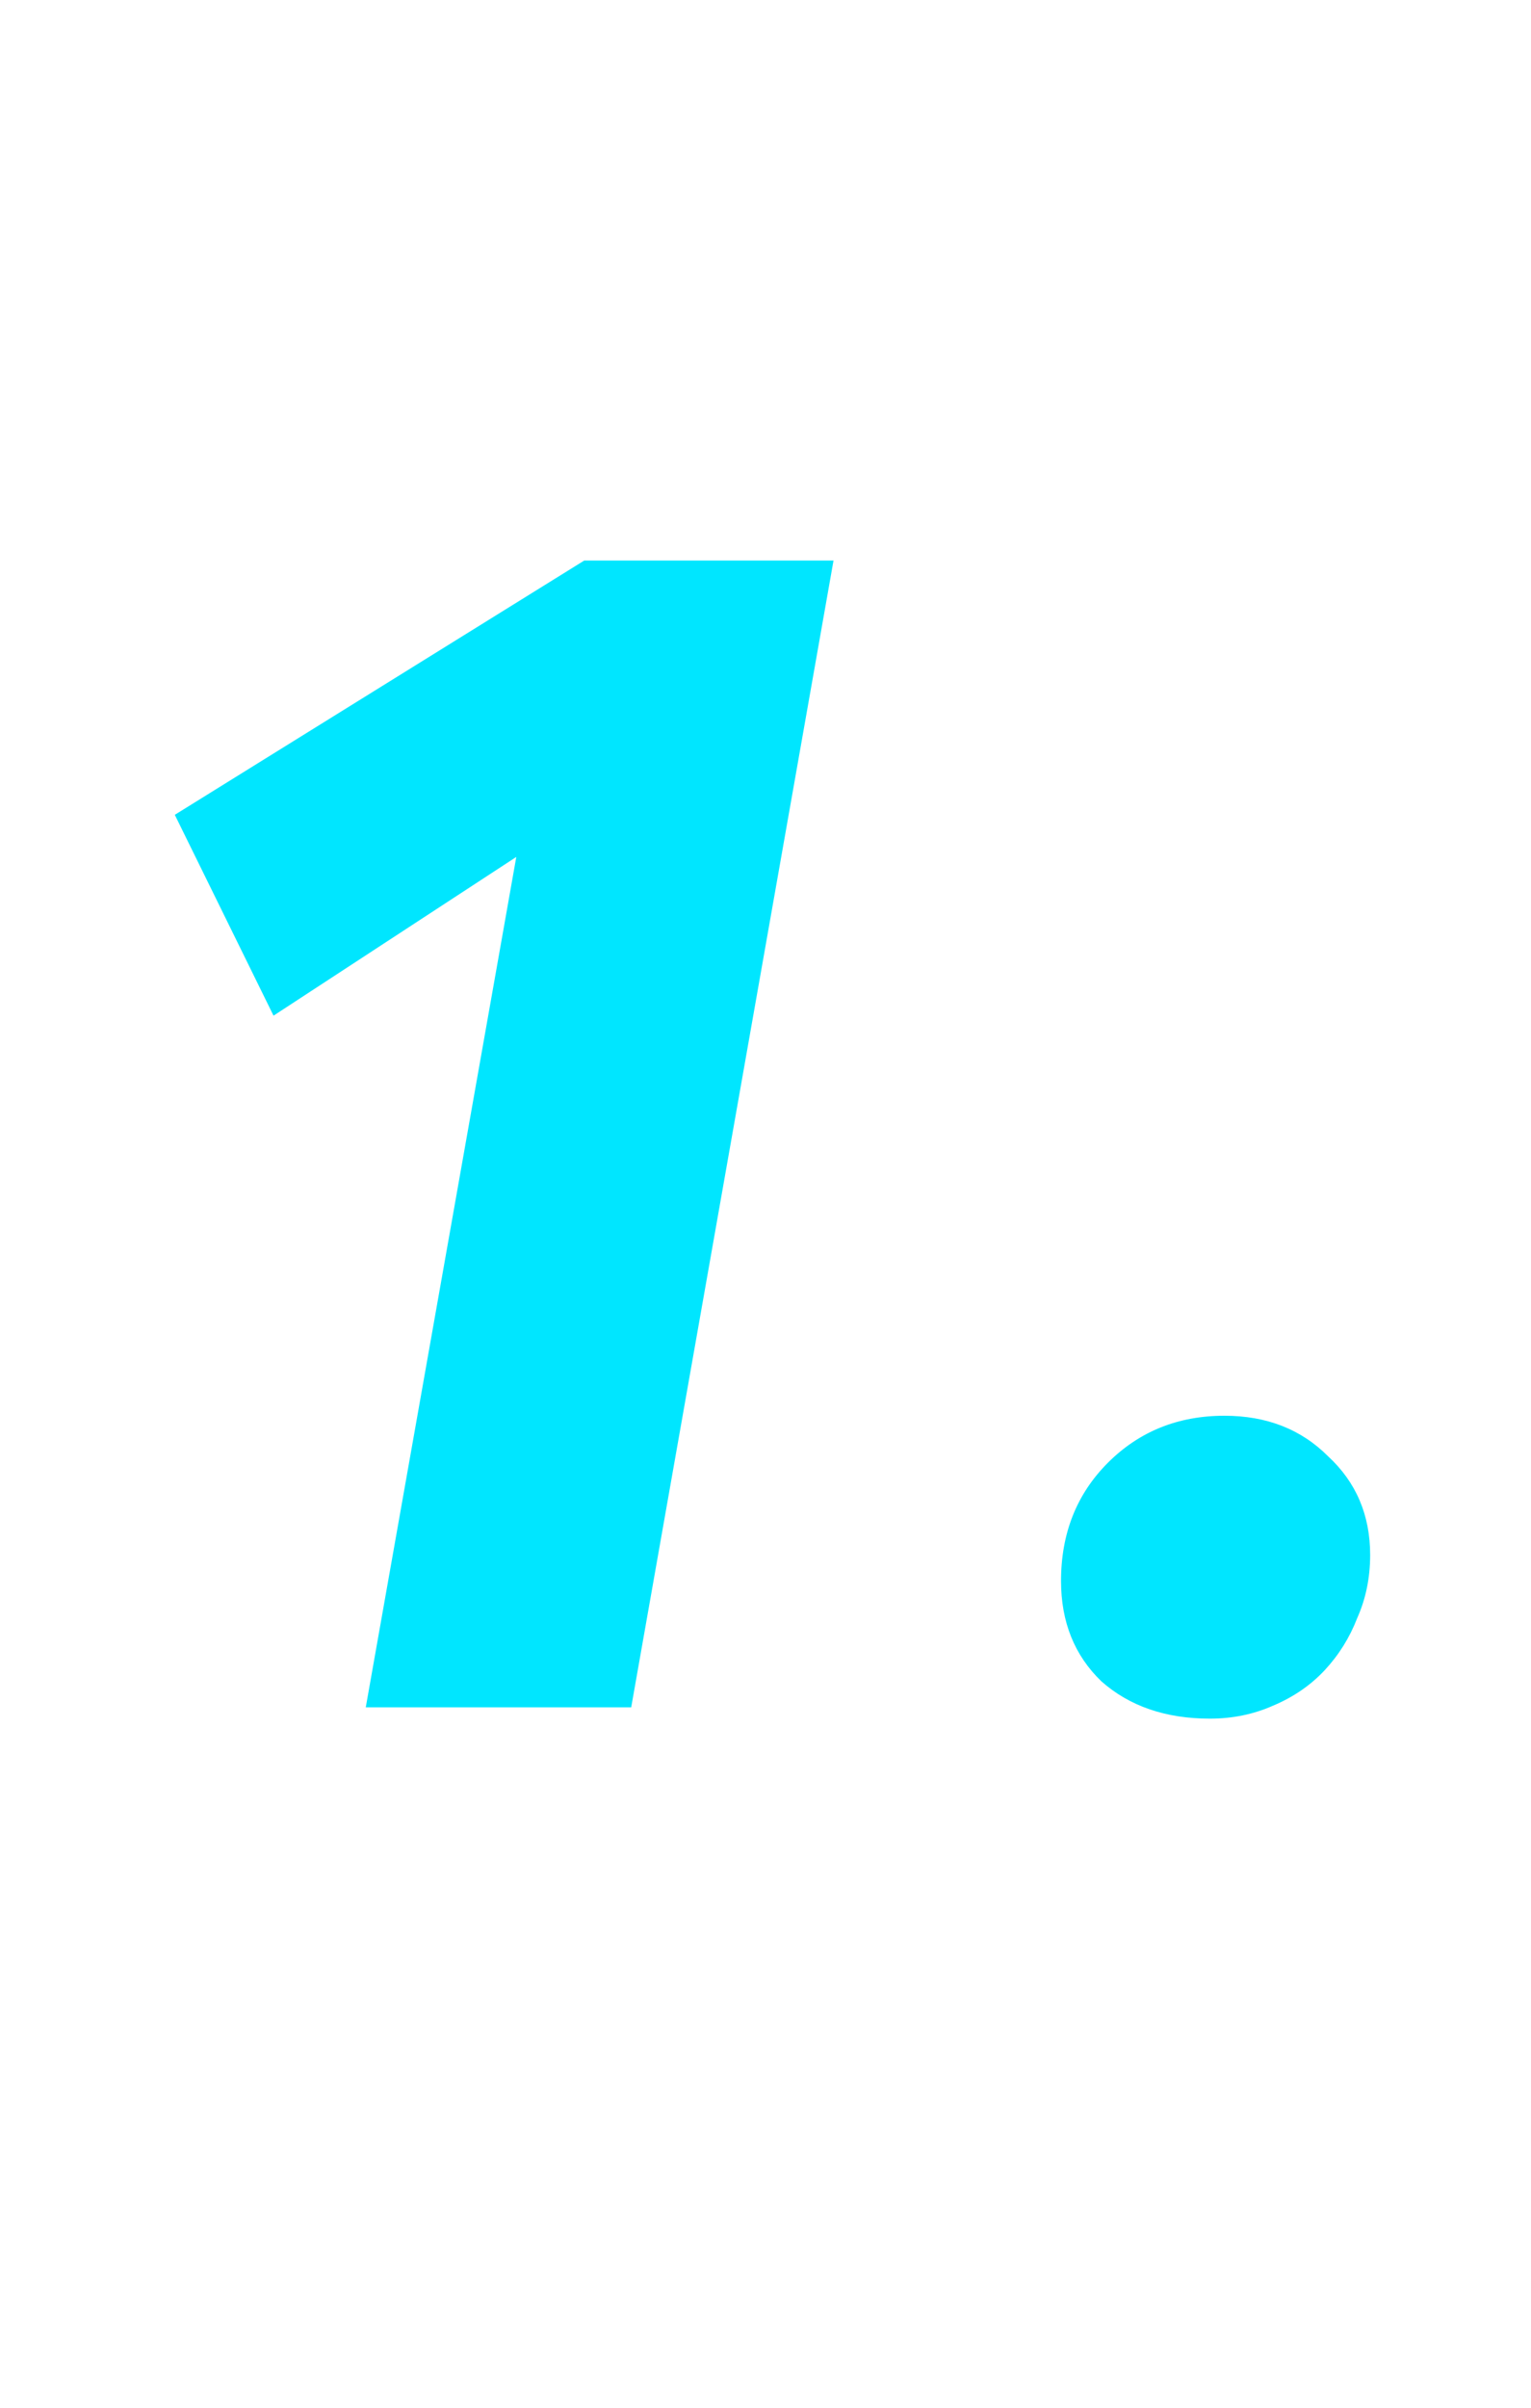 <svg width="35" height="55" viewBox="0 0 35 55" fill="none" xmlns="http://www.w3.org/2000/svg">
<path d="M8.362 39L11.803 19.575L6.253 23.201L3.996 18.613L13.357 12.804H19.055L14.43 39H8.362ZM31.323 35.522C31.323 36.04 31.224 36.521 31.026 36.965C30.854 37.409 30.607 37.804 30.287 38.149C29.966 38.494 29.571 38.766 29.102 38.963C28.659 39.16 28.177 39.259 27.66 39.259C26.648 39.259 25.822 38.975 25.18 38.408C24.564 37.816 24.256 37.051 24.256 36.114C24.256 35.029 24.613 34.128 25.328 33.413C26.044 32.698 26.932 32.34 27.992 32.34C28.954 32.34 29.744 32.648 30.36 33.265C31.002 33.857 31.323 34.609 31.323 35.522Z" fill="#00E6FF"/>
</svg>
